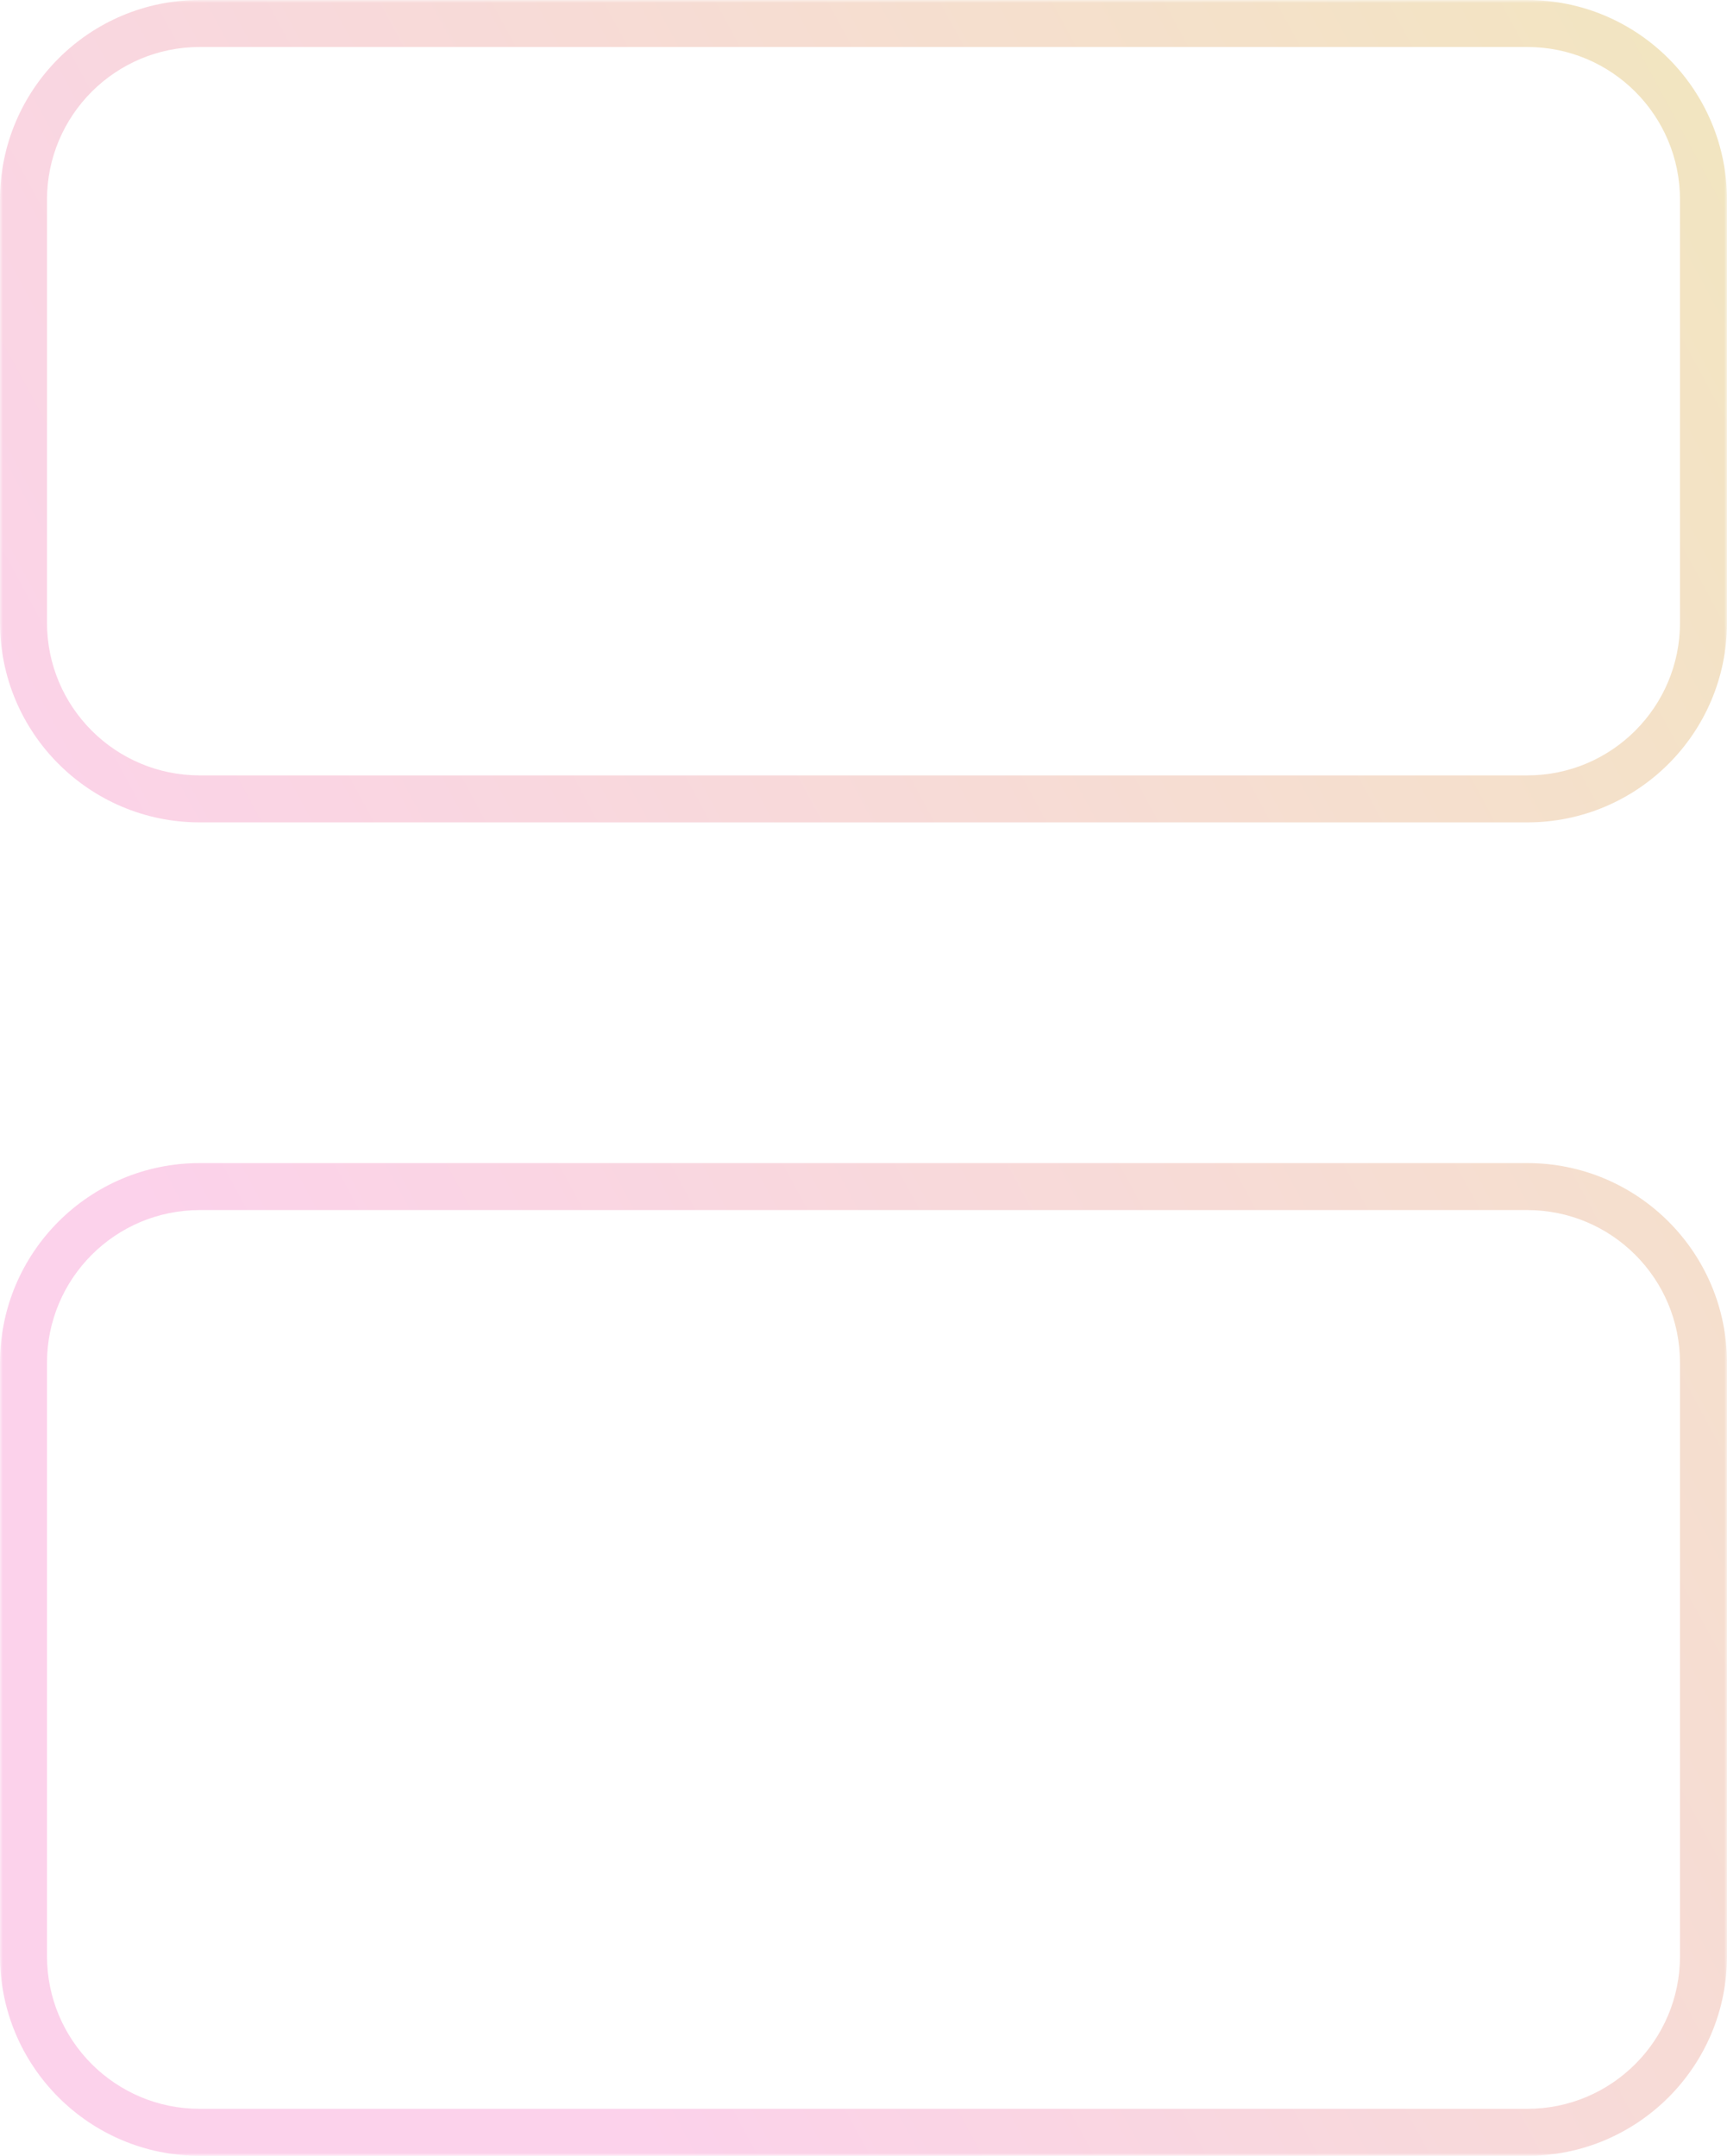 <svg width="294" height="367" viewBox="0 0 294 367" fill="none" xmlns="http://www.w3.org/2000/svg">
<mask id="path-1-outside-1_19178_123914" maskUnits="userSpaceOnUse" x="0" y="0" width="294" height="367" fill="black">
<rect fill="white" width="294" height="367"/>
<path fill-rule="evenodd" clip-rule="evenodd" d="M34 4C17.431 4 4 17.431 4 34V106C4 122.569 17.431 136 34 136H260C276.569 136 290 122.569 290 106V34C290 17.431 276.569 4 260 4H34ZM34 202C17.431 202 4 215.431 4 232V333C4 349.569 17.431 363 34 363H260C276.569 363 290 349.569 290 333V232C290 215.431 276.569 202 260 202H34Z"/>
</mask>
<path d="M8 34C8 19.641 19.641 8 34 8V0C15.222 0 0 15.222 0 34H8ZM8 106V34H0V106H8ZM34 132C19.641 132 8 120.359 8 106H0C0 124.778 15.222 140 34 140V132ZM260 132H34V140H260V132ZM286 106C286 120.359 274.359 132 260 132V140C278.778 140 294 124.778 294 106H286ZM286 34V106H294V34H286ZM260 8C274.359 8 286 19.641 286 34H294C294 15.222 278.778 0 260 0V8ZM34 8H260V0H34V8ZM8 232C8 217.641 19.641 206 34 206V198C15.222 198 0 213.222 0 232H8ZM8 333V232H0V333H8ZM34 359C19.641 359 8 347.359 8 333H0C0 351.778 15.222 367 34 367V359ZM260 359H34V367H260V359ZM286 333C286 347.359 274.359 359 260 359V367C278.778 367 294 351.778 294 333H286ZM286 232V333H294V232H286ZM260 206C274.359 206 286 217.641 286 232H294C294 213.222 278.778 198 260 198V206ZM34 206H260V198H34V206Z" fill="url(#paint0_linear_19178_123914)" fill-opacity="0.45" mask="url(#path-1-outside-1_19178_123914)"/>
<defs>
<linearGradient id="paint0_linear_19178_123914" x1="385.145" y1="-149.964" x2="-40.347" y2="79.861" gradientUnits="userSpaceOnUse">
<stop stop-color="#D8DB46"/>
<stop offset="1" stop-color="#F89BD2"/>
</linearGradient>
</defs>
</svg>
